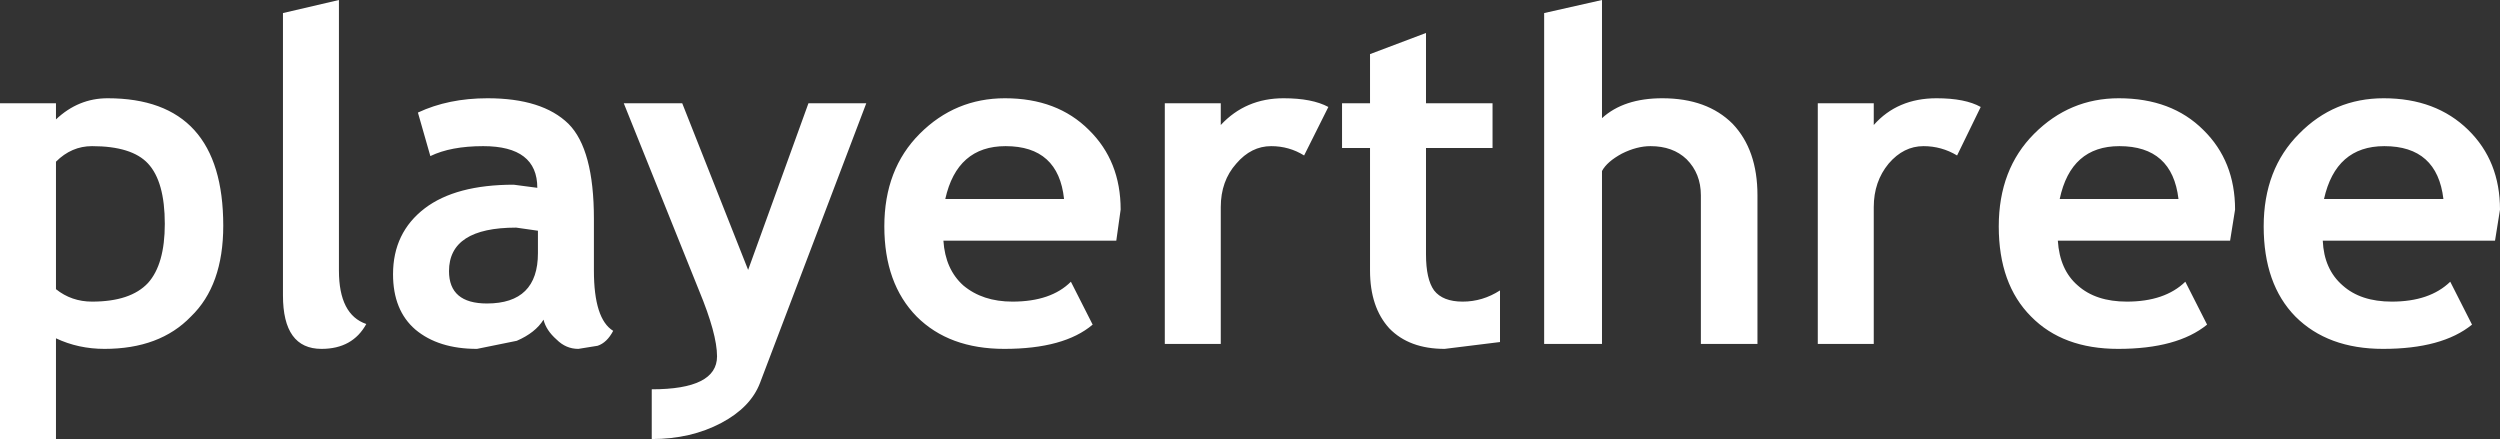 <?xml version="1.0" encoding="UTF-8" standalone="no"?>
<svg xmlns:xlink="http://www.w3.org/1999/xlink" height="35.3px" width="201.0px" xmlns="http://www.w3.org/2000/svg">
  <rect width="100%" height="100%" fill="#333333" stroke="none"/>
  <g transform="matrix(1.0, 0.0, 0.0, 1.0, 100.5, 17.65)">
    <path d="M4.35 -5.15 Q3.15 -5.9 1.7 -5.9 0.1 -5.9 -1.1 -4.5 -2.35 -3.1 -2.35 -1.0 L-2.35 10.0 -6.85 10.0 -6.85 -9.35 -2.35 -9.35 -2.35 -7.6 Q-0.35 -9.75 2.7 -9.75 5.0 -9.75 6.3 -9.05 L4.35 -5.15 M7.4 -5.75 L7.4 -9.35 9.65 -9.35 9.65 -13.3 14.15 -15.0 14.15 -9.35 19.5 -9.35 19.5 -5.75 14.15 -5.75 14.15 2.8 Q14.15 4.8 14.8 5.7 15.5 6.6 17.1 6.6 18.7 6.6 20.1 5.7 L20.1 9.85 15.65 10.4 Q12.8 10.4 11.2 8.75 9.65 7.05 9.65 4.1 L9.65 -5.75 7.4 -5.75 M28.3 -8.15 Q30.05 -9.75 33.15 -9.75 36.75 -9.75 38.8 -7.7 40.8 -5.6 40.8 -1.95 L40.8 10.0 36.25 10.0 36.25 -1.95 Q36.25 -3.7 35.1 -4.85 34.0 -5.9 32.2 -5.9 31.1 -5.9 29.9 -5.3 28.7 -4.65 28.3 -3.9 L28.3 10.0 23.65 10.0 23.65 -16.6 28.3 -17.65 28.3 -8.15 M50.15 -9.35 L50.15 -7.6 Q52.05 -9.75 55.2 -9.75 57.5 -9.75 58.75 -9.05 L56.85 -5.15 Q55.6 -5.9 54.15 -5.9 52.55 -5.9 51.35 -4.5 50.15 -3.05 50.15 -1.0 L50.15 10.0 45.65 10.0 45.65 -9.35 50.15 -9.35 M65.1 -1.65 L74.65 -1.65 Q74.15 -5.9 69.9 -5.9 66.0 -5.9 65.1 -1.65 M79.2 -0.8 L78.8 1.7 64.95 1.7 Q65.1 4.05 66.55 5.3 68.0 6.6 70.5 6.6 73.55 6.6 75.2 5.0 L76.95 8.45 Q74.55 10.4 69.8 10.4 65.35 10.4 62.8 7.8 60.2 5.2 60.2 0.55 60.2 -4.05 63.05 -6.9 65.9 -9.75 69.85 -9.75 74.1 -9.75 76.65 -7.2 79.2 -4.7 79.2 -0.8 M86.35 -1.65 L95.95 -1.65 Q95.45 -5.9 91.2 -5.9 87.3 -5.9 86.35 -1.65 M100.5 -0.8 L100.1 1.7 86.25 1.7 Q86.35 4.0 87.85 5.3 89.3 6.6 91.8 6.6 94.85 6.6 96.5 5.0 L98.25 8.45 Q95.85 10.4 91.1 10.4 86.65 10.4 84.05 7.8 81.5 5.2 81.5 0.55 81.5 -4.05 84.35 -6.9 87.15 -9.75 91.15 -9.75 95.35 -9.75 97.95 -7.2 100.5 -4.7 100.5 -0.8 M-96.0 -8.05 Q-94.2 -9.75 -91.85 -9.75 -82.55 -9.75 -82.55 0.5 -82.55 5.3 -85.15 7.8 -87.65 10.4 -92.1 10.4 -94.2 10.4 -96.0 9.55 L-96.0 17.65 -100.5 17.65 -100.5 -9.35 -96.0 -9.35 -96.0 -8.05 M-96.0 -4.65 L-96.0 5.6 Q-94.75 6.6 -93.1 6.6 -90.0 6.6 -88.6 5.1 -87.25 3.6 -87.25 0.35 -87.25 -3.05 -88.6 -4.5 -89.9 -5.9 -93.1 -5.9 -94.75 -5.9 -96.0 -4.65 M-73.25 -17.65 L-73.25 4.1 Q-73.25 7.65 -71.05 8.4 -72.15 10.4 -74.65 10.4 -77.75 10.4 -77.75 6.1 L-77.75 -16.6 -73.25 -17.65 M-61.3 -9.75 Q-56.9 -9.75 -54.8 -7.7 -52.75 -5.65 -52.75 -0.05 L-52.75 4.1 Q-52.75 8.0 -51.2 8.95 -51.7 9.9 -52.45 10.15 L-54.0 10.4 Q-55.0 10.4 -55.75 9.65 -56.6 8.9 -56.8 8.05 -57.45 9.1 -58.95 9.75 L-62.15 10.4 Q-65.25 10.4 -67.1 8.85 -68.9 7.3 -68.9 4.4 -68.9 1.05 -66.35 -0.9 -63.85 -2.8 -59.2 -2.8 L-57.3 -2.55 Q-57.3 -5.9 -61.65 -5.9 -64.25 -5.9 -65.9 -5.1 L-66.9 -8.6 Q-64.45 -9.75 -61.3 -9.75 M-45.65 -9.35 L-40.35 4.05 -35.5 -9.35 -30.85 -9.35 -39.4 13.15 Q-40.15 15.1 -42.5 16.35 -44.95 17.65 -48.1 17.65 L-48.1 13.65 Q-42.85 13.65 -42.85 11.0 -42.85 9.2 -44.3 5.7 L-50.35 -9.35 -45.65 -9.35 M-10.4 -0.8 L-10.75 1.7 -24.65 1.7 Q-24.5 4.0 -23.05 5.3 -21.5 6.6 -19.1 6.6 -16.0 6.6 -14.4 5.0 L-12.65 8.45 Q-14.95 10.4 -19.75 10.4 -24.2 10.4 -26.8 7.8 -29.4 5.15 -29.4 0.55 -29.4 -4.05 -26.55 -6.9 -23.7 -9.75 -19.7 -9.75 -15.5 -9.75 -12.95 -7.2 -10.4 -4.7 -10.4 -0.8 M-19.65 -5.9 Q-23.55 -5.9 -24.5 -1.65 L-14.95 -1.65 Q-15.4 -5.9 -19.65 -5.9 M-57.25 0.9 L-59.0 0.65 Q-64.4 0.65 -64.4 4.15 -64.4 6.75 -61.35 6.75 -57.25 6.75 -57.25 2.7 L-57.25 0.9" fill="#ffffff" fill-rule="evenodd" stroke="none"/>
  </g>
</svg>
